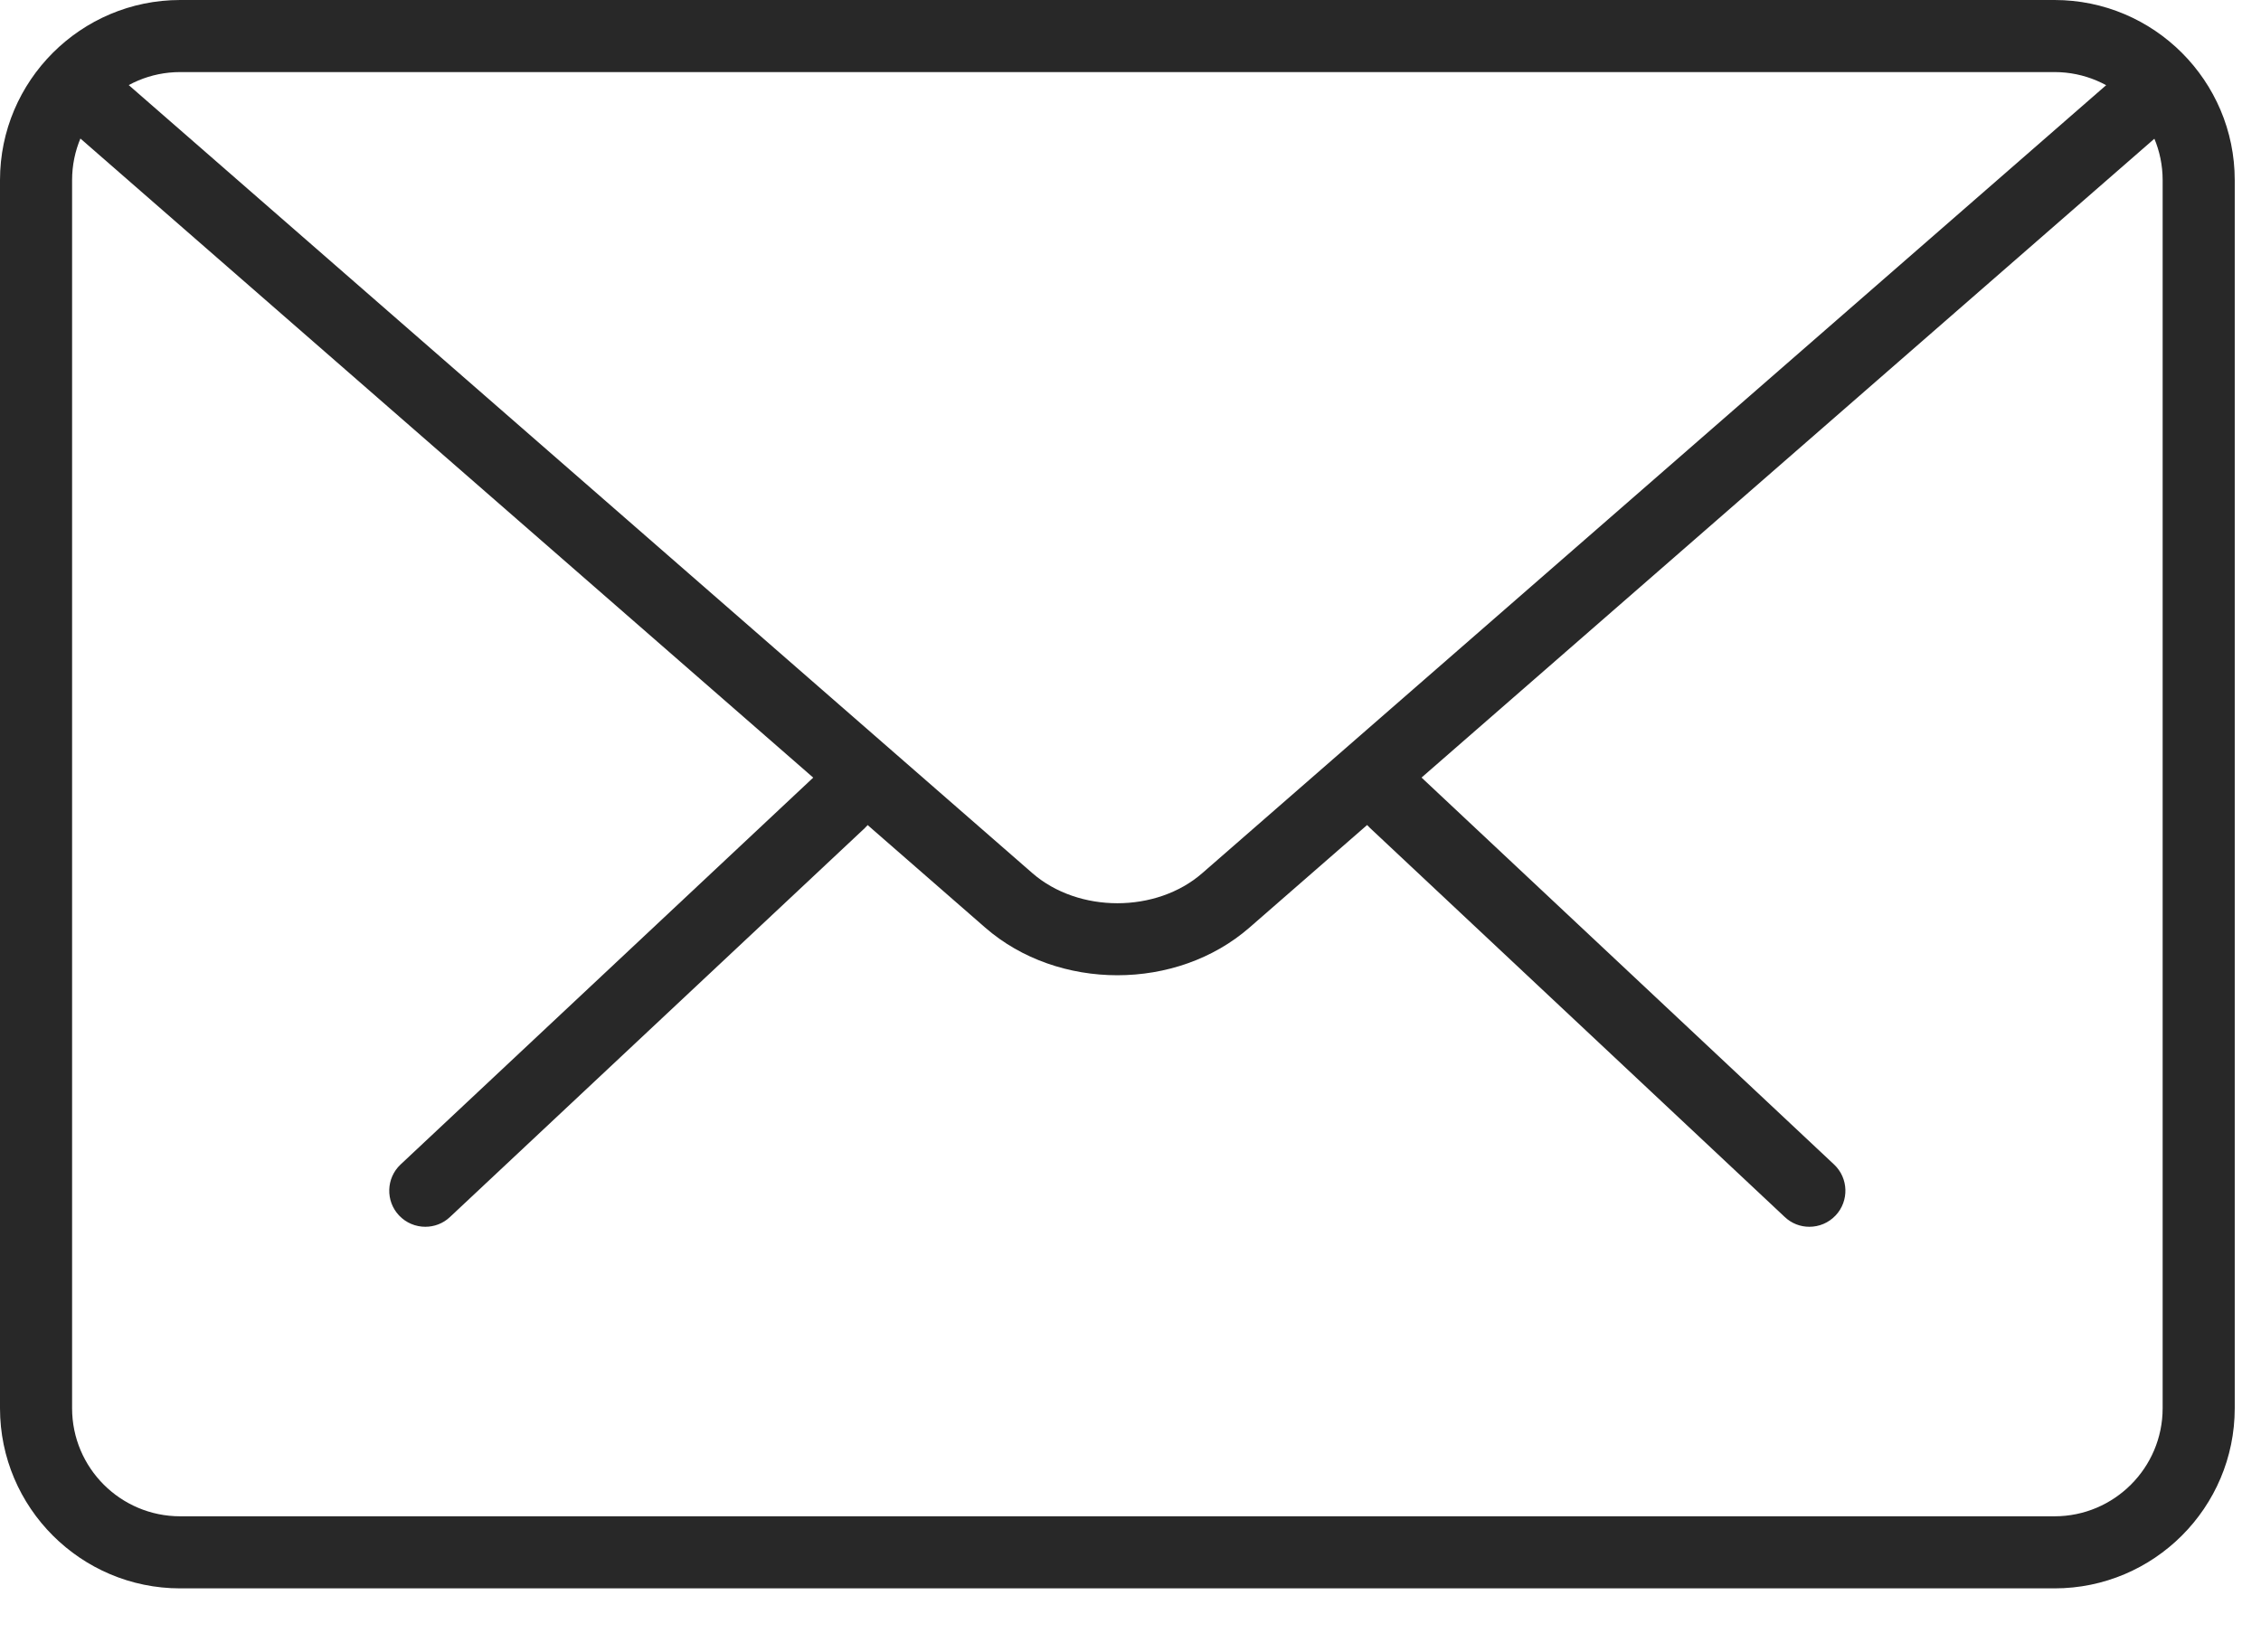 <svg width="26" height="19" viewBox="0 0 26 19" fill="none" xmlns="http://www.w3.org/2000/svg">
<path d="M20.806 14.11C20.704 14.11 20.603 14.073 20.523 13.997L15.755 9.524C15.588 9.369 15.58 9.106 15.737 8.939C15.893 8.771 16.154 8.764 16.323 8.921L21.091 13.394C21.257 13.55 21.265 13.813 21.109 13.979C21.027 14.066 20.918 14.11 20.806 14.11Z" fill="#282828"/>
<path d="M4.891 14.11C4.78 14.11 4.67 14.066 4.588 13.979C4.432 13.813 4.44 13.55 4.606 13.394L9.376 8.921C9.543 8.766 9.806 8.772 9.962 8.94C10.119 9.106 10.11 9.369 9.944 9.525L5.174 13.998C5.095 14.073 4.993 14.11 4.891 14.11Z" fill="#282828"/>
<path d="M23.626 18.269H2.072C0.93 18.269 0 17.34 0 16.197V2.072C0 0.929 0.93 0 2.072 0H23.626C24.768 0 25.698 0.929 25.698 2.072V16.197C25.698 17.34 24.768 18.269 23.626 18.269ZM2.072 0.829C1.386 0.829 0.829 1.386 0.829 2.072V16.197C0.829 16.883 1.386 17.44 2.072 17.44H23.626C24.311 17.44 24.869 16.883 24.869 16.197V2.072C24.869 1.386 24.311 0.829 23.626 0.829H2.072Z" fill="#282828"/>
<path d="M12.849 11.217C12.298 11.217 11.747 11.034 11.328 10.668L0.688 1.387C0.516 1.237 0.497 0.975 0.647 0.802C0.799 0.629 1.06 0.613 1.232 0.762L11.872 10.043C12.402 10.504 13.297 10.504 13.825 10.043L24.452 0.777C24.623 0.627 24.884 0.643 25.037 0.816C25.187 0.99 25.169 1.251 24.997 1.401L14.37 10.667C13.95 11.034 13.4 11.217 12.849 11.217Z" fill="#282828"/>
</svg>
